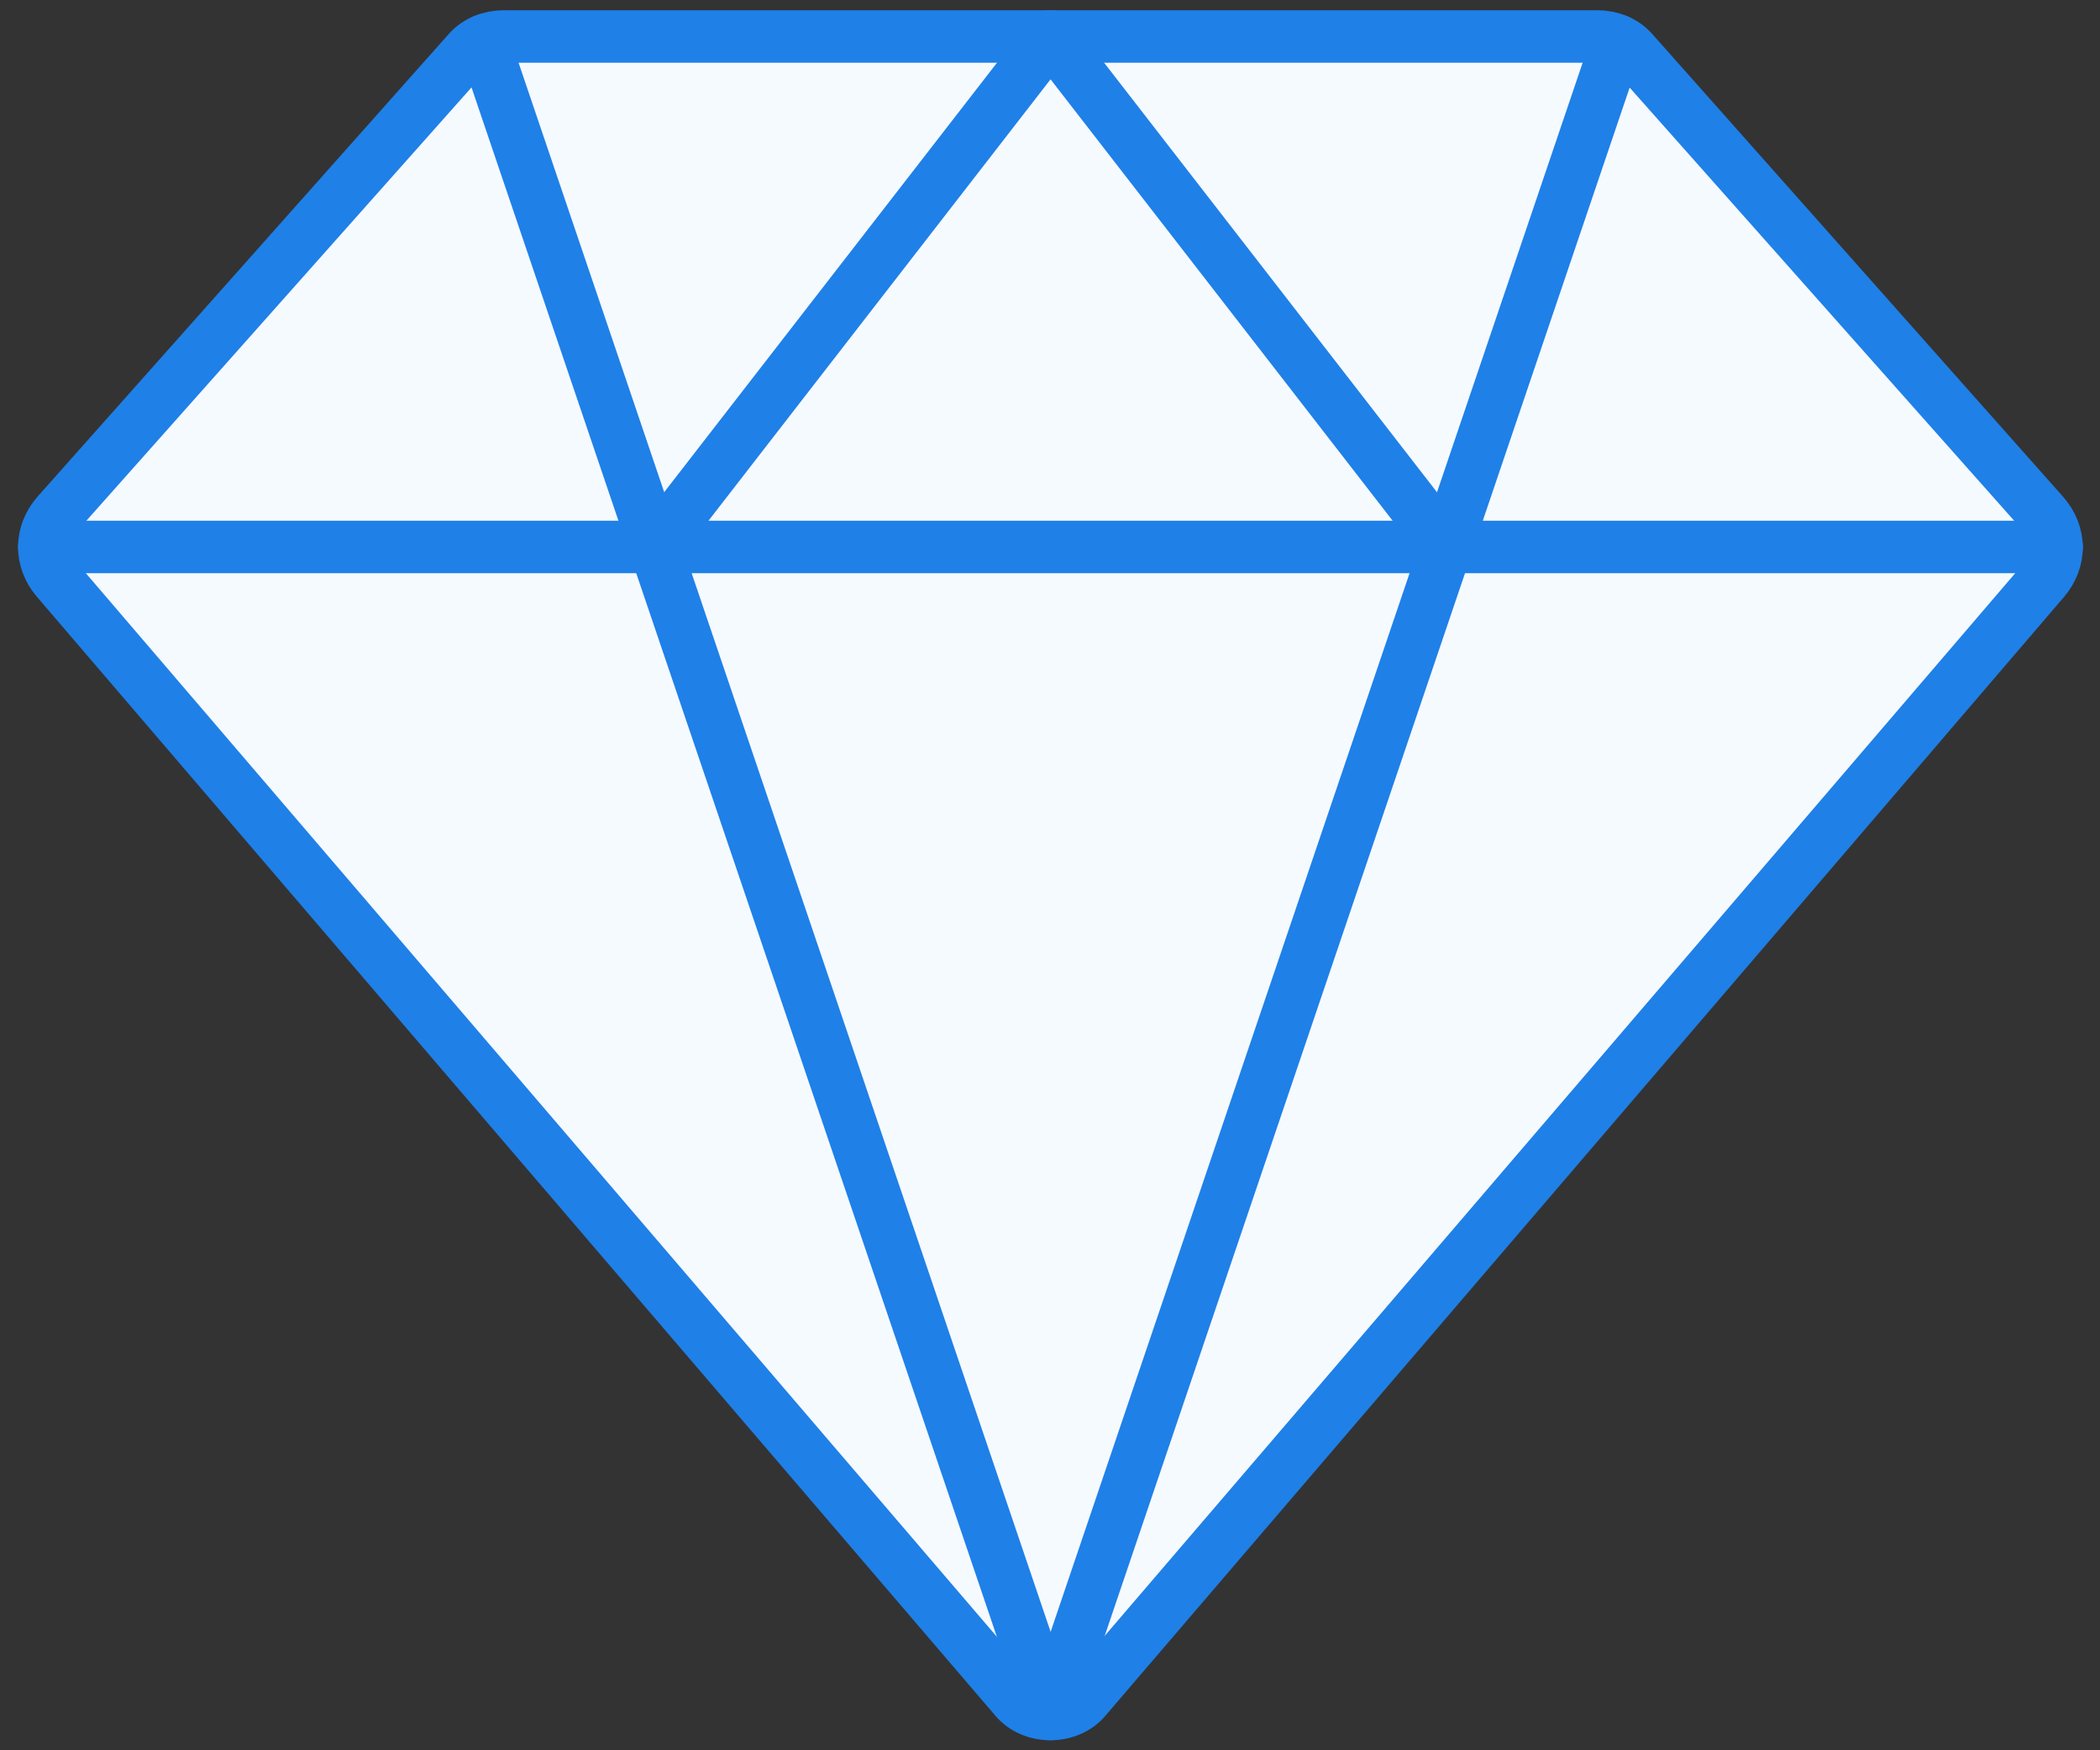 <?xml version="1.0" encoding="UTF-8"?> <svg xmlns="http://www.w3.org/2000/svg" width="60" height="50" viewBox="0 0 60 50" fill="none"><rect x="0" y="0" width="60" height="50" fill="#333333" stroke="none"/><path d="M29.024 48.542C29.137 48.672 29.285 48.779 29.457 48.852C29.628 48.926 29.819 48.964 30.012 48.964C30.205 48.964 30.395 48.926 30.567 48.852C30.738 48.779 30.887 48.672 30.999 48.542L58.404 16.563C58.638 16.288 58.761 15.959 58.758 15.622C58.754 15.286 58.623 14.959 58.384 14.688L46.637 1.458C46.52 1.329 46.369 1.224 46.196 1.152C46.022 1.079 45.831 1.042 45.637 1.042H14.392C14.198 1.042 14.006 1.079 13.833 1.152C13.659 1.224 13.508 1.329 13.392 1.458L1.639 14.679C1.4 14.95 1.269 15.277 1.266 15.614C1.262 15.951 1.386 16.28 1.619 16.554L29.024 48.542Z" fill="#F5FAFE" stroke="#1F80E8" stroke-width="1.5" stroke-linecap="round" stroke-linejoin="round"></path><path d="M58.763 15.625H1.266" stroke="#1F80E8" stroke-width="1.5" stroke-linecap="round" stroke-linejoin="round"></path><path d="M18.711 15.627L30.016 1.042L41.321 15.627" stroke="#1F80E8" stroke-width="1.5" stroke-linecap="round" stroke-linejoin="round"></path><path d="M13.812 1.165L30.02 48.958" stroke="#1F80E8" stroke-width="1.5" stroke-linecap="round" stroke-linejoin="round"></path><path d="M46.223 1.165L30.016 48.958" stroke="#1F80E8" stroke-width="1.5" stroke-linecap="round" stroke-linejoin="round"></path></svg> 